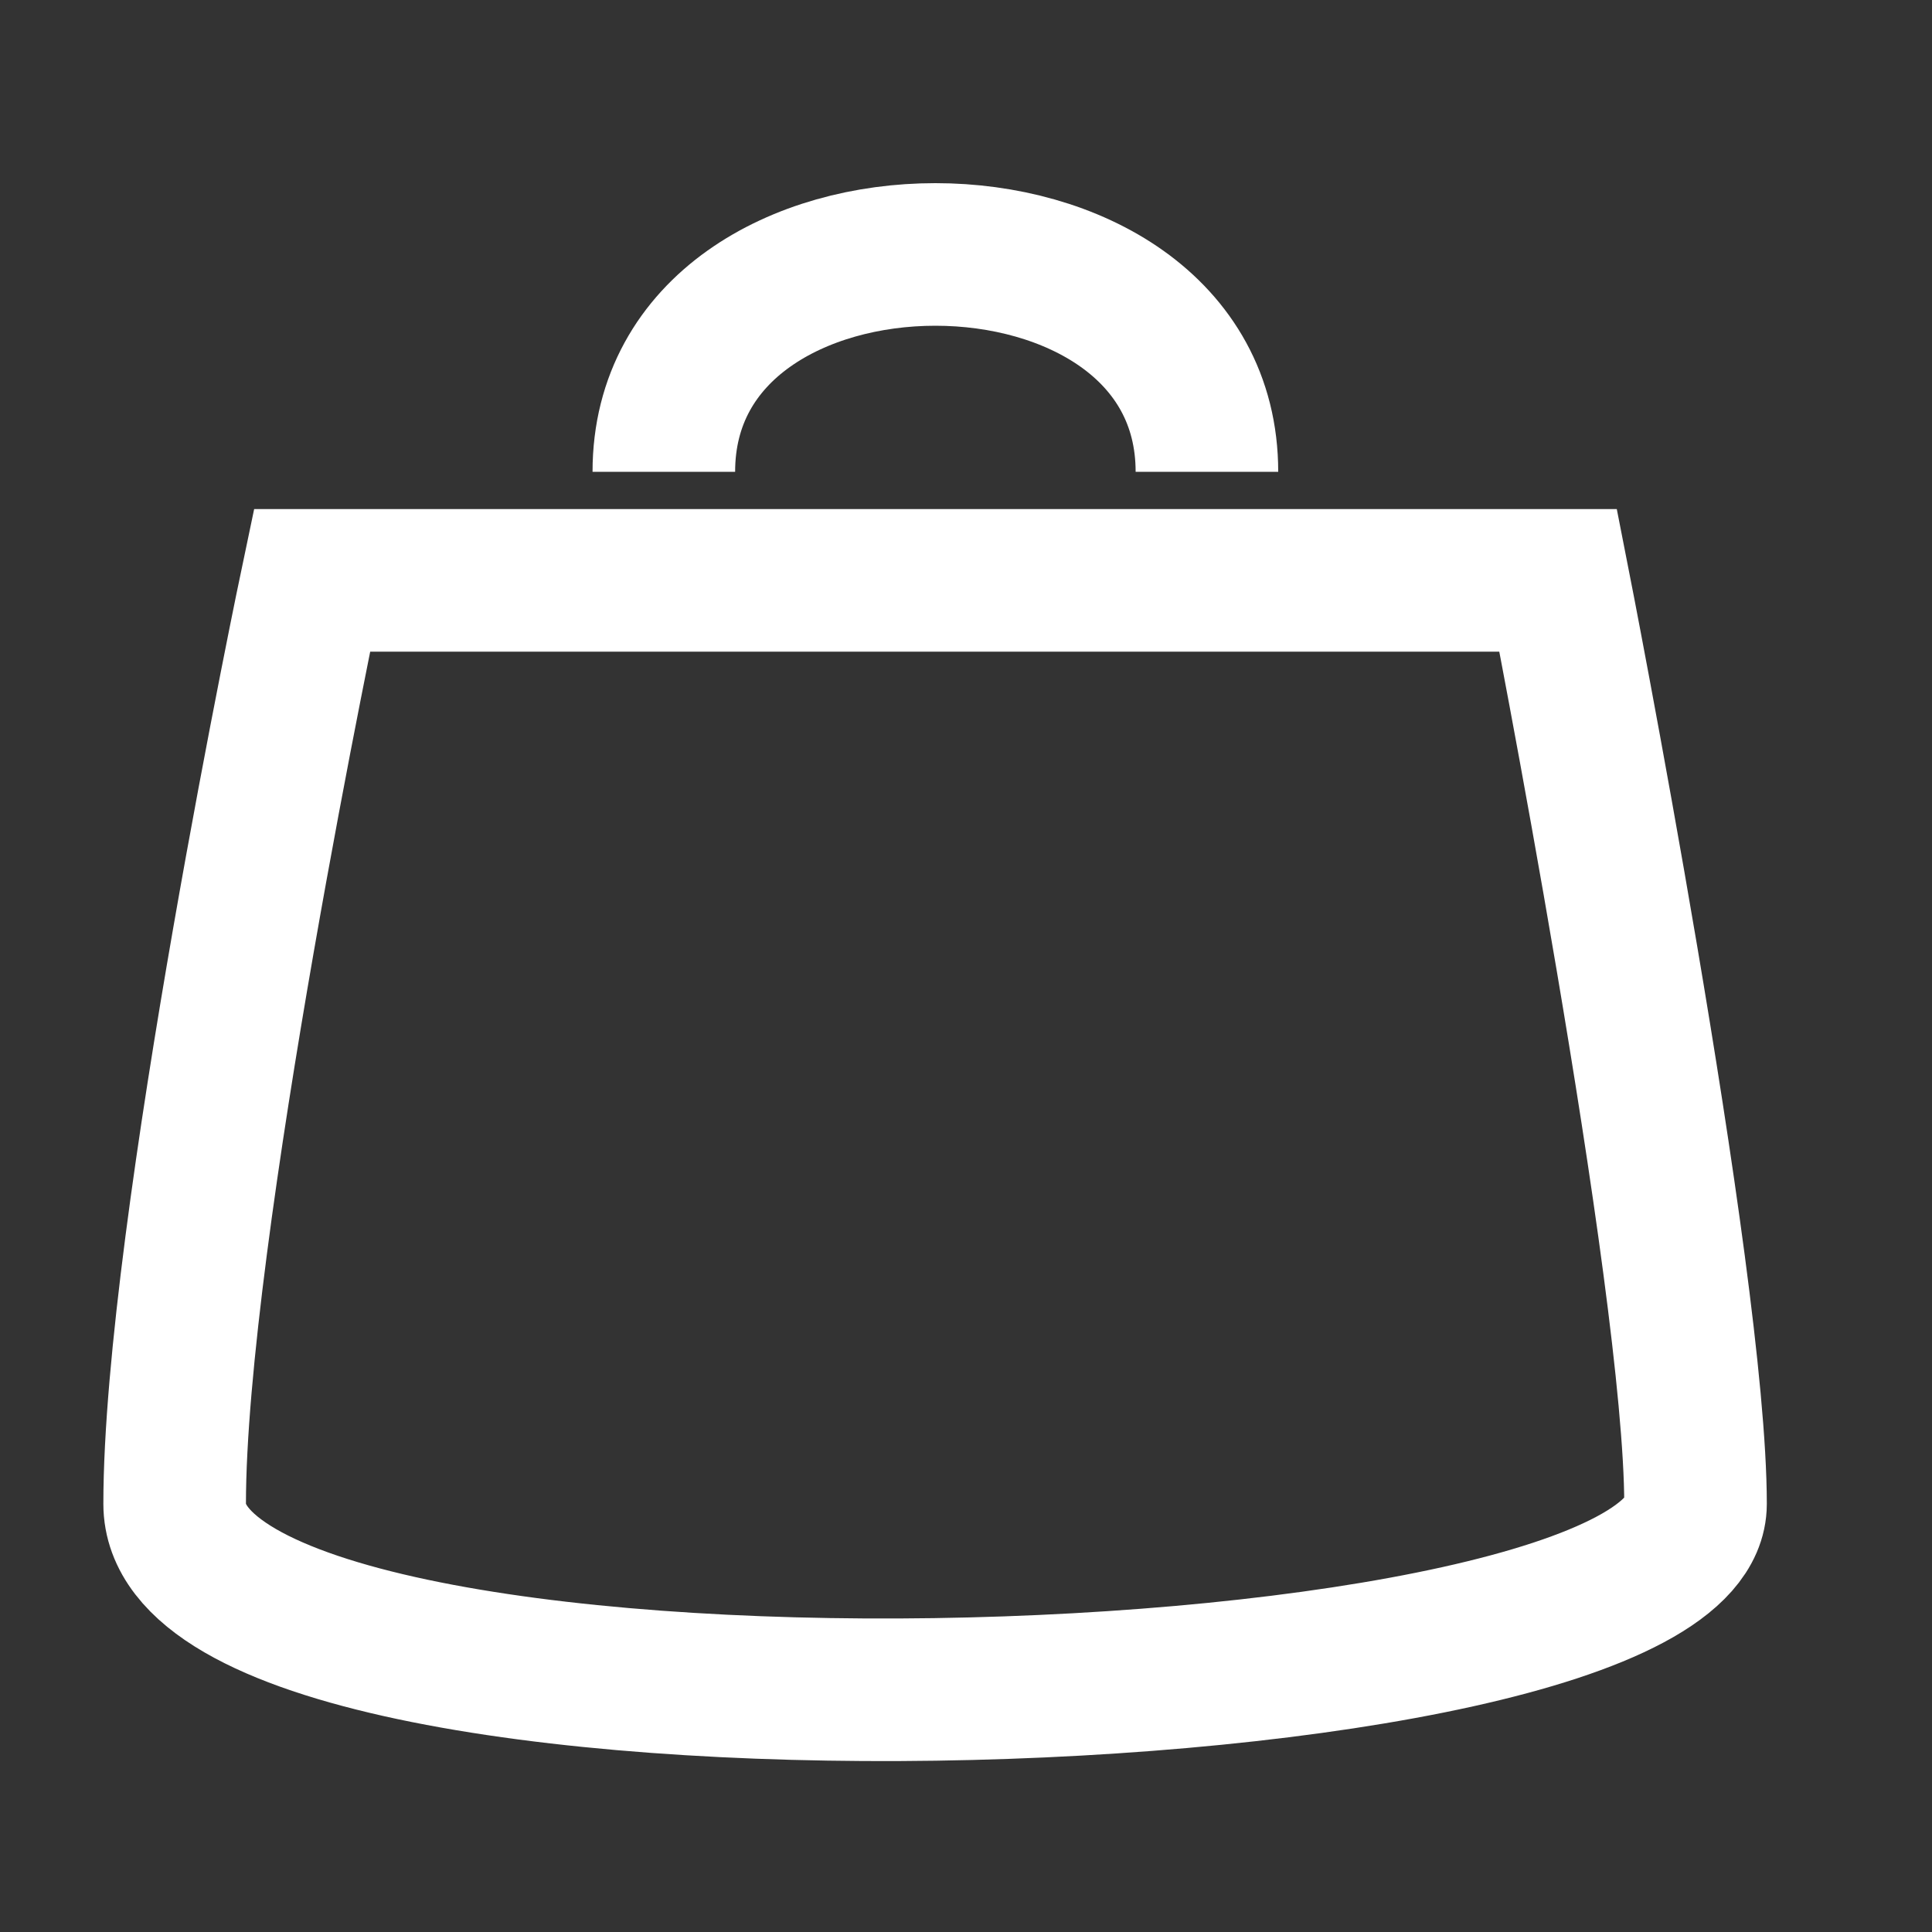 <svg width="10" height="10" viewBox="0 0 10 10" fill="none" xmlns="http://www.w3.org/2000/svg">
<rect x="0" y="0" width="10" height="10" fill="#333333" stroke="none"/>
<path d="M8.065 3.004H1.615C1.615 3.004 0.904 6.386 0.904 7.784C0.904 9.181 8.776 8.948 8.776 7.784C8.776 6.619 8.065 3.004 8.065 3.004Z" stroke="white" stroke-width="0.738"/>
<path d="M3.436 2.442C3.436 0.942 6.247 0.942 6.247 2.442" stroke="white" stroke-width="0.738"/>
</svg>
